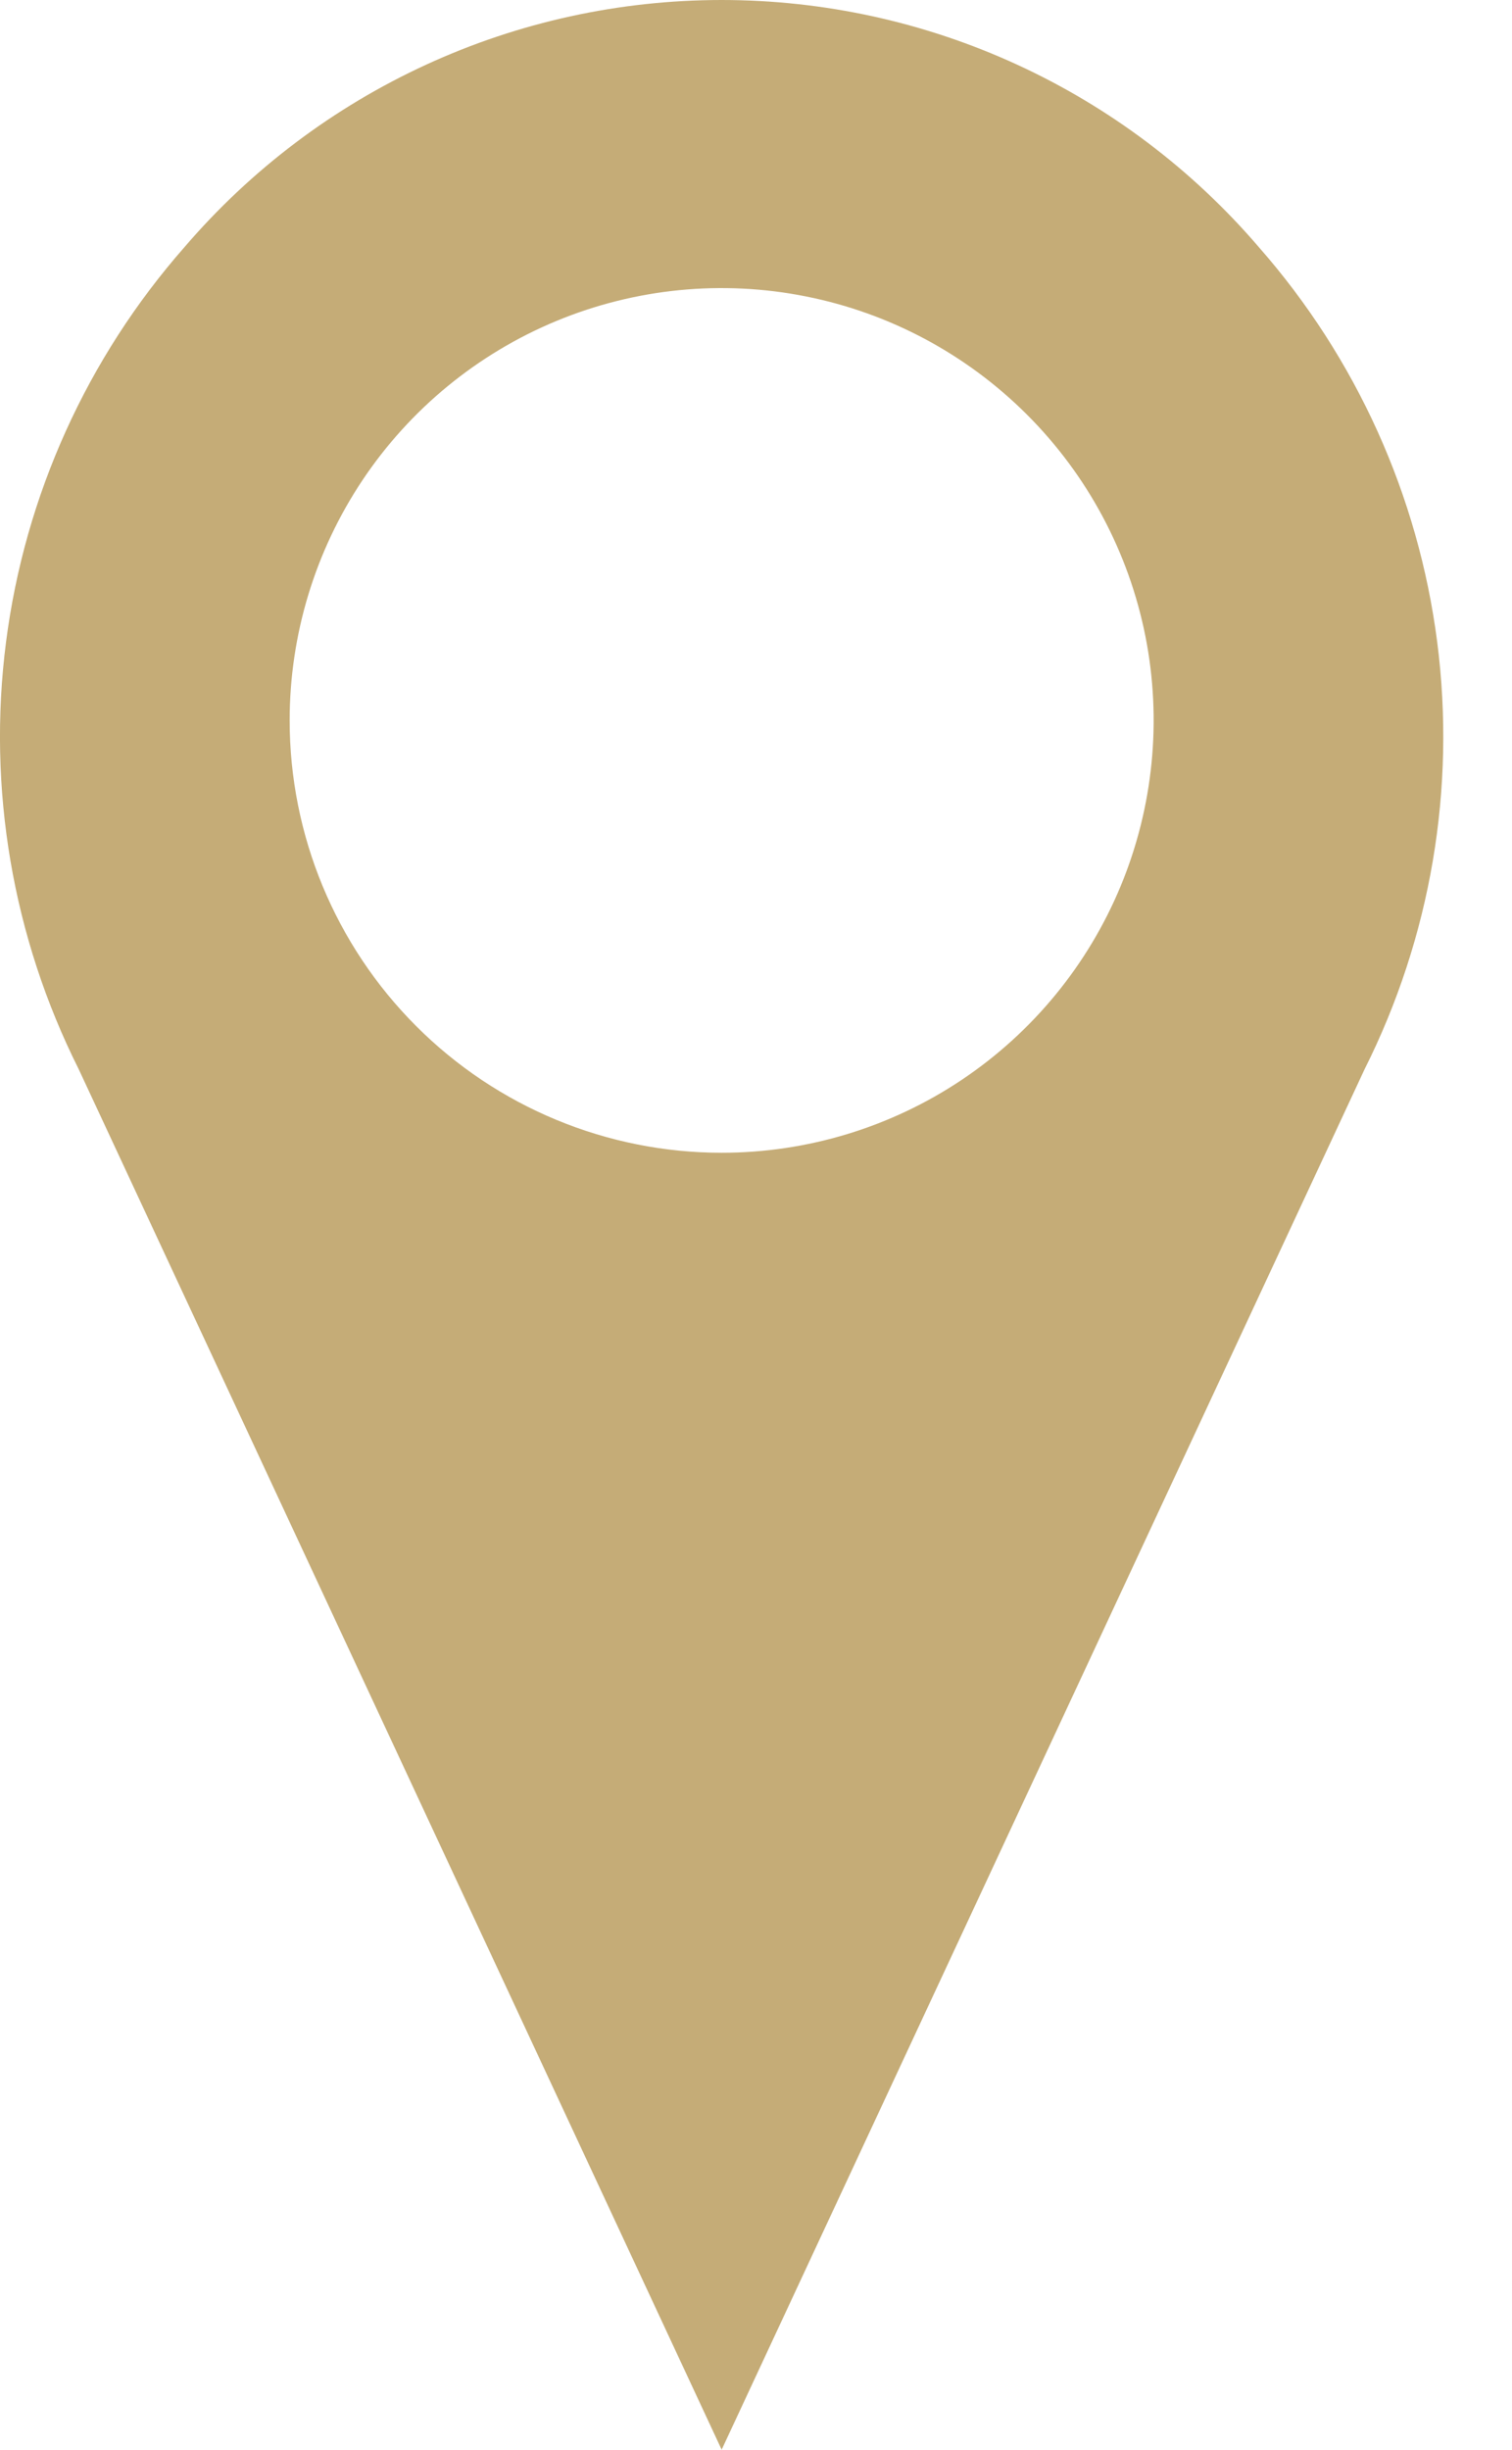 <?xml version="1.0" encoding="UTF-8"?> <svg xmlns="http://www.w3.org/2000/svg" width="21" height="34" viewBox="0 0 21 34" fill="none"><path d="M18.953 14.839C19.872 13.007 20.223 10.942 19.961 8.909C19.699 6.876 18.836 4.968 17.483 3.429C16.56 2.353 15.416 1.49 14.128 0.898C12.84 0.306 11.44 0 10.023 0C8.606 0 7.205 0.306 5.918 0.898C4.63 1.49 3.486 2.353 2.563 3.429C1.209 4.968 0.346 6.876 0.084 8.909C-0.178 10.942 0.174 13.007 1.093 14.839L10.023 33.999L18.953 14.839ZM4.023 9.999C4.023 8.812 4.375 7.652 5.034 6.665C5.693 5.679 6.63 4.91 7.727 4.455C8.823 4.001 10.03 3.882 11.193 4.114C12.357 4.345 13.426 4.917 14.265 5.756C15.105 6.595 15.676 7.664 15.908 8.828C16.139 9.992 16.02 11.198 15.566 12.295C15.112 13.391 14.343 14.328 13.356 14.988C12.37 15.647 11.21 15.999 10.023 15.999C8.432 15.999 6.905 15.367 5.78 14.241C4.655 13.116 4.023 11.59 4.023 9.999Z" fill="#C5AC77"></path></svg> 